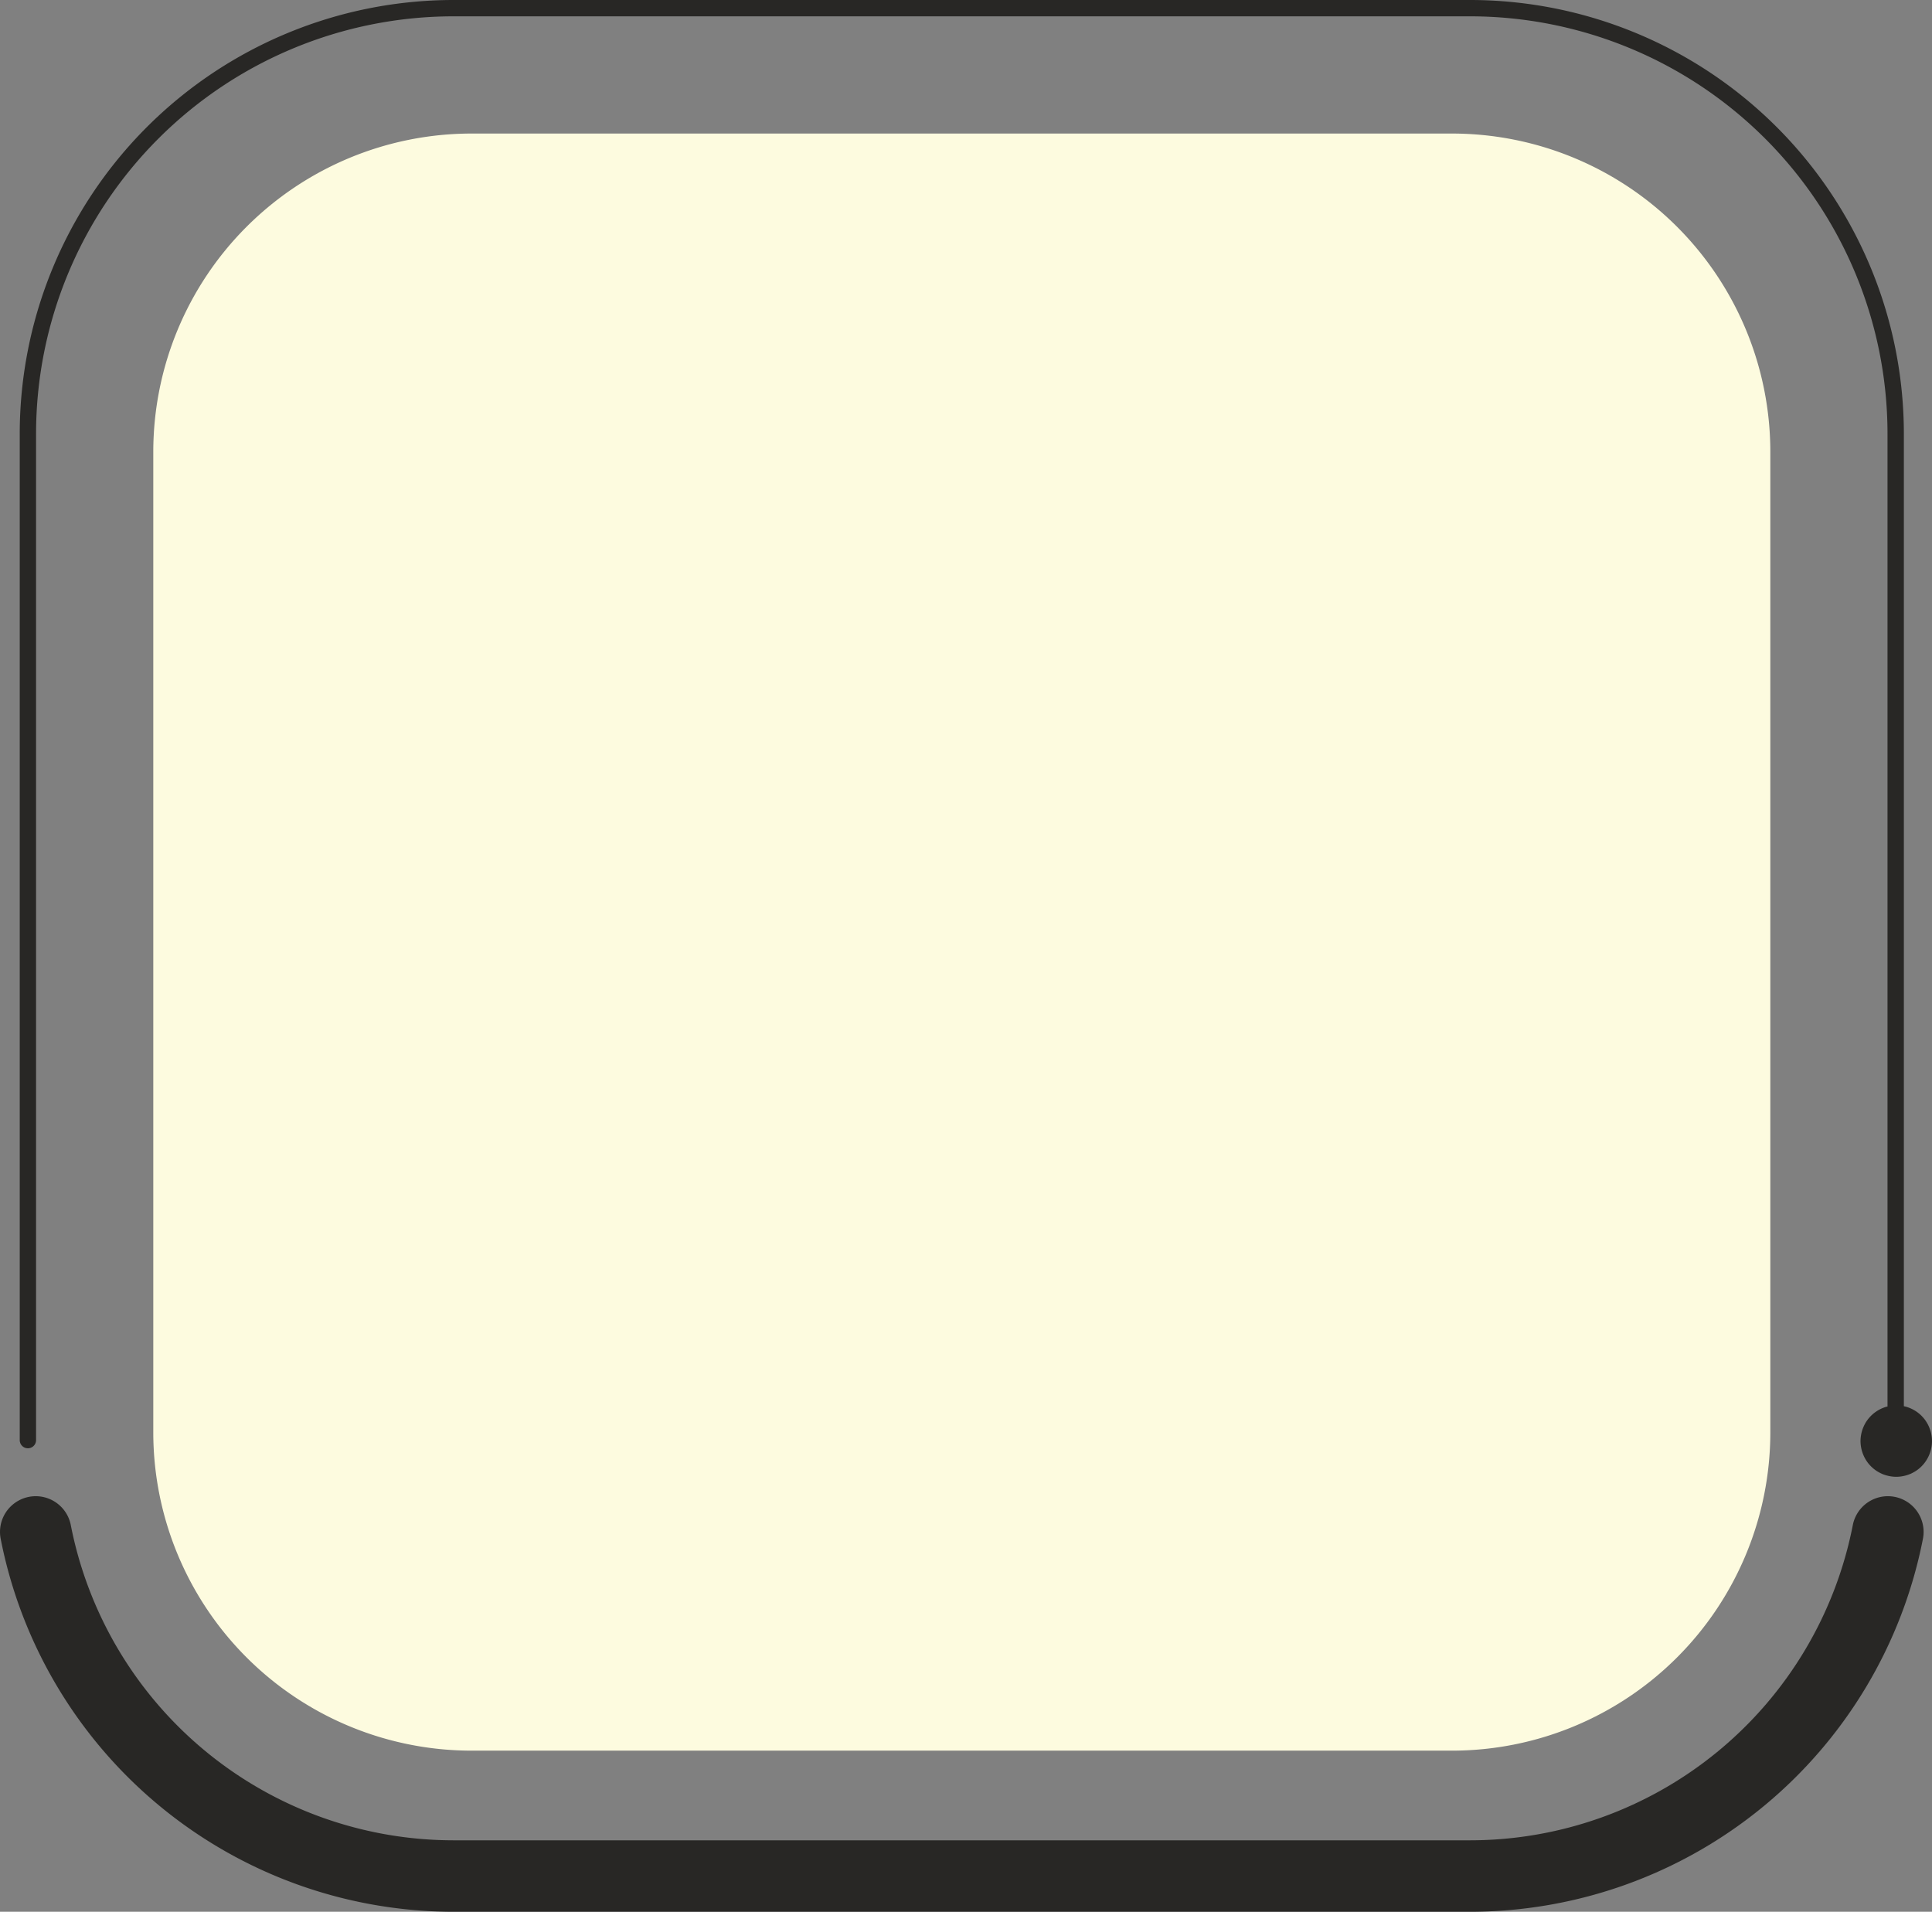 <svg xmlns="http://www.w3.org/2000/svg" id="SHAPE_1_" width="337.913" height="334.357" viewBox="0 0 337.913 334.357"><rect x="0" y="0" width="337.913" height="334.357" fill="#808080" stroke="none"/><g id="Group_144" data-name="Group 144" transform="translate(0 0)"><path id="Path_310" data-name="Path 310" d="M1616.9,1141.091a6.249,6.249,0,0,0-7.325,4.944,68.229,68.229,0,0,1-66.883,55.123H1364.781a68.229,68.229,0,0,1-66.883-55.123,6.248,6.248,0,1,0-12.268,2.381,80.747,80.747,0,0,0,79.151,65.239h177.912a80.747,80.747,0,0,0,79.151-65.239A6.247,6.247,0,0,0,1616.9,1141.091Z" transform="translate(-1285.514 -879.298)" fill="#282725"></path><path id="Path_311" data-name="Path 311" d="M1629.617,659.518a5.872,5.872,0,0,0-.093-.607,6.348,6.348,0,0,0-.357-1.171,6.081,6.081,0,0,0-.26-.554c-.1-.179-.2-.353-.314-.525a6.031,6.031,0,0,0-.361-.493c-.132-.157-.272-.311-.414-.457a5.6,5.6,0,0,0-.457-.41,5.533,5.533,0,0,0-.493-.365,6.073,6.073,0,0,0-.525-.314,5.539,5.539,0,0,0-.554-.261,5.7,5.7,0,0,0-.574-.207c-.161-.05-.325-.088-.488-.123V483.906a75.9,75.9,0,0,0-75.811-75.812H1371a75.9,75.9,0,0,0-75.812,75.812V659.963a1.428,1.428,0,1,0,2.856,0V483.906A73.038,73.038,0,0,1,1371,410.95h177.912a73.038,73.038,0,0,1,72.955,72.955V654.083c-.1.024-.192.043-.287.072a5.766,5.766,0,0,0-.574.207,5.686,5.686,0,0,0-.553.261,5.906,5.906,0,0,0-.525.314,6.453,6.453,0,0,0-.949.775c-.143.146-.282.3-.414.457s-.25.325-.365.493-.218.346-.311.525a5.977,5.977,0,0,0-.26.554,5.549,5.549,0,0,0-.207.578,5.485,5.485,0,0,0-.15.593,5.8,5.8,0,0,0-.093.607,5.731,5.731,0,0,0-.033.614,5.793,5.793,0,0,0,.033.615,6.384,6.384,0,0,0,.243,1.2,5.843,5.843,0,0,0,.207.575,5.336,5.336,0,0,0,.26.553c.093.179.2.357.311.525s.235.336.365.493.271.315.414.457.3.282.457.414.321.25.493.365a5.987,5.987,0,0,0,.525.31c.178.1.367.186.553.264s.382.146.574.2a5.811,5.811,0,0,0,.6.15,5.889,5.889,0,0,0,.6.093,5.913,5.913,0,0,0,1.232,0,5.866,5.866,0,0,0,.6-.093,5.8,5.8,0,0,0,.6-.15c.193-.057.385-.129.574-.2s.375-.168.554-.264.357-.2.525-.31.335-.236.493-.365.314-.271.457-.414.282-.3.414-.457a5.441,5.441,0,0,0,.361-.493c.114-.168.217-.346.314-.525a5.215,5.215,0,0,0,.26-.553,6.258,6.258,0,0,0,.357-1.168,5.933,5.933,0,0,0,.093-.607,5.816,5.816,0,0,0,.032-.615A5.9,5.9,0,0,0,1629.617,659.518Z" transform="translate(-1291.736 -408.094)" fill="#282725"></path></g><path id="Path_312" data-name="Path 312" d="M1587.905,756.331H1416.125a55.685,55.685,0,0,1-55.522-55.522V529.031a55.685,55.685,0,0,1,55.522-55.522h171.781a55.685,55.685,0,0,1,55.522,55.522V700.811A55.684,55.684,0,0,1,1587.905,756.331Z" transform="translate(-1333.792 -450.152)" fill="#fdfbdf"></path></svg>